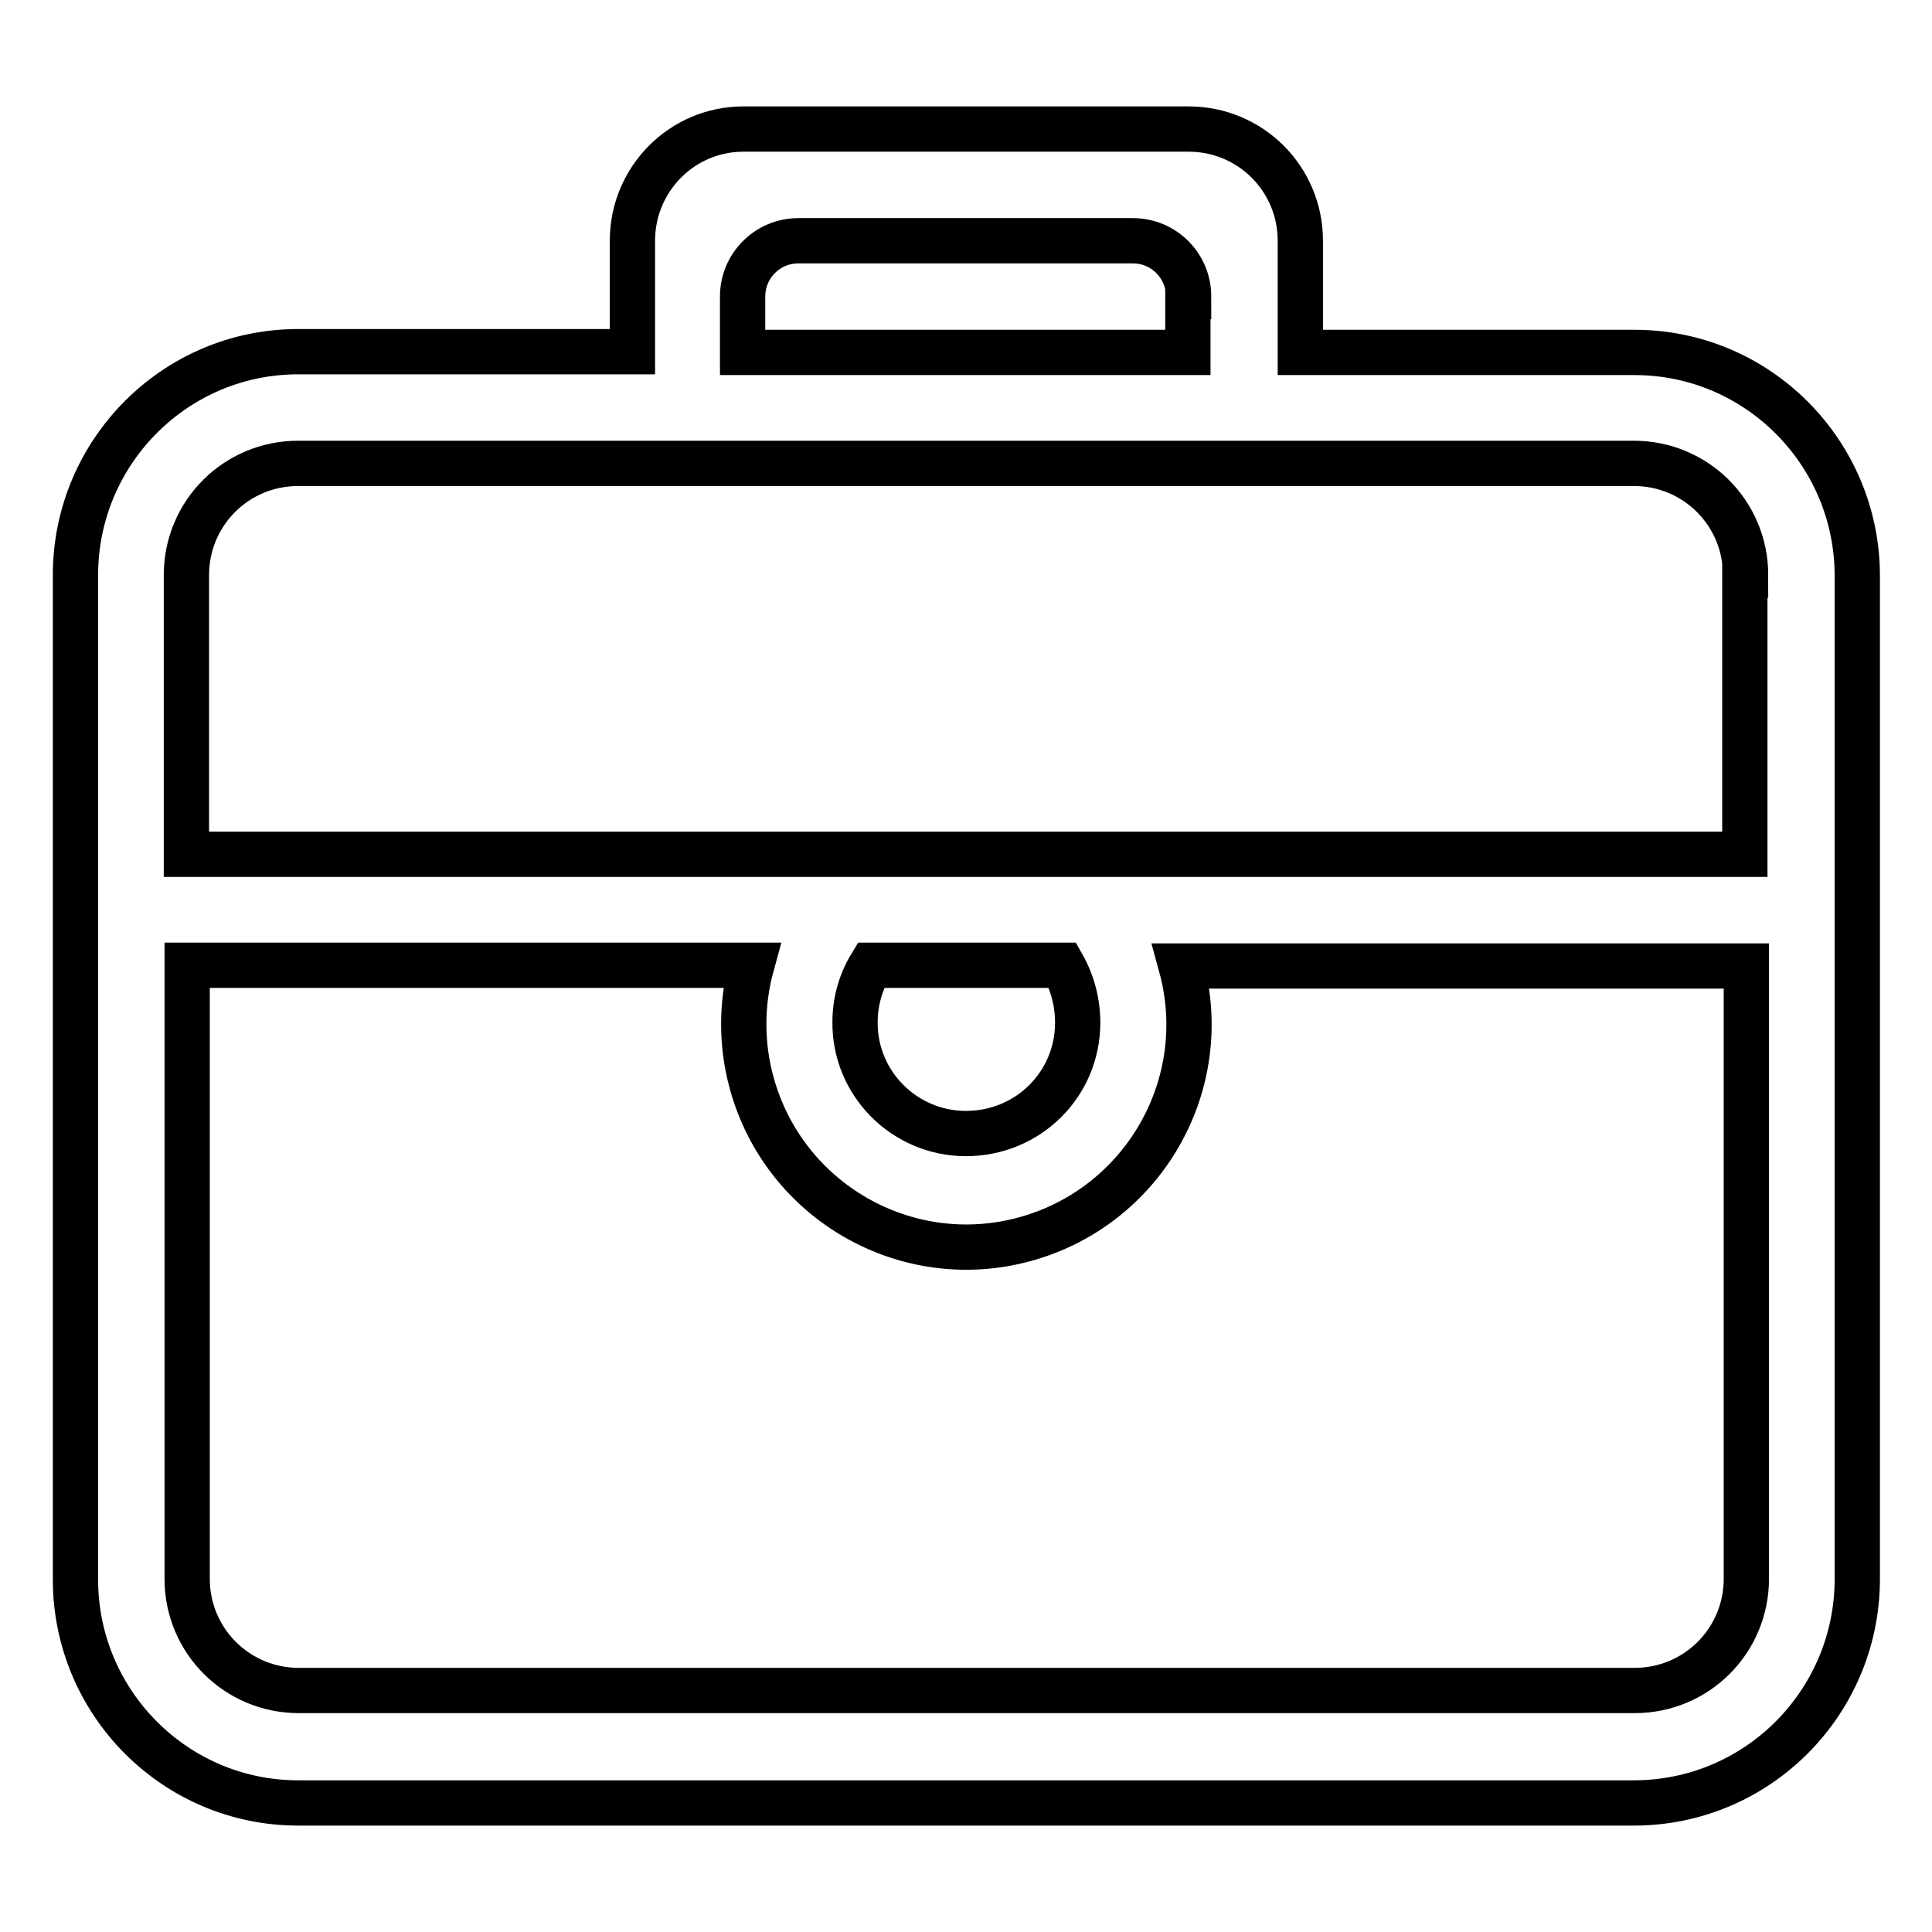 <?xml version="1.0" encoding="utf-8"?>
<!-- Svg Vector Icons : http://www.onlinewebfonts.com/icon -->
<!DOCTYPE svg PUBLIC "-//W3C//DTD SVG 1.1//EN" "http://www.w3.org/Graphics/SVG/1.1/DTD/svg11.dtd">
<svg version="1.1" xmlns="http://www.w3.org/2000/svg" xmlns:xlink="http://www.w3.org/1999/xlink" x="0px" y="0px" viewBox="0 0 256 256" enable-background="new 0 0 256 256" xml:space="preserve">
<g> <path stroke-width="6" fill-opacity="0" stroke="#000000"  d="M216.5,238.9h-177c-16.3,0-29.5-13.3-29.5-29.6V76.2c0-16.3,13.2-29.6,29.5-29.6c0,0,0,0,0,0h44.3V31.9 c0-8.2,6.6-14.8,14.7-14.8c0,0,0,0,0,0h59c8.2,0,14.8,6.6,14.8,14.8l0,0v14.8h44.3c16.3,0,29.5,13.3,29.5,29.6c0,0,0,0,0,0v133.1 C246,225.7,232.8,238.9,216.5,238.9z M157.5,39.3c0-4.1-3.3-7.4-7.4-7.4h-44.3c-4.1,0-7.4,3.3-7.4,7.4l0,0v7.4h59V39.3z  M231.3,76.2c0-8.2-6.6-14.8-14.8-14.8l0,0h-177c-8.2,0-14.8,6.6-14.8,14.8l0,0v37h206.5V76.2L231.3,76.2z M113.3,135.4 c-0.1,8.1,6.5,14.8,14.7,14.8s14.8-6.5,14.8-14.7c0-2.7-0.7-5.3-2-7.6h-25.4C114,130.2,113.3,132.8,113.3,135.4L113.3,135.4z  M231.3,128h-74.8c4.3,15.7-5,31.9-20.7,36.2c-15.7,4.3-31.9-5-36.2-20.7c-1.4-5.1-1.4-10.5,0-15.6H24.8v81.3 c0,8.2,6.6,14.8,14.8,14.8l0,0h177c8.2,0,14.8-6.6,14.8-14.8l0,0V128L231.3,128z"/></g>
</svg>